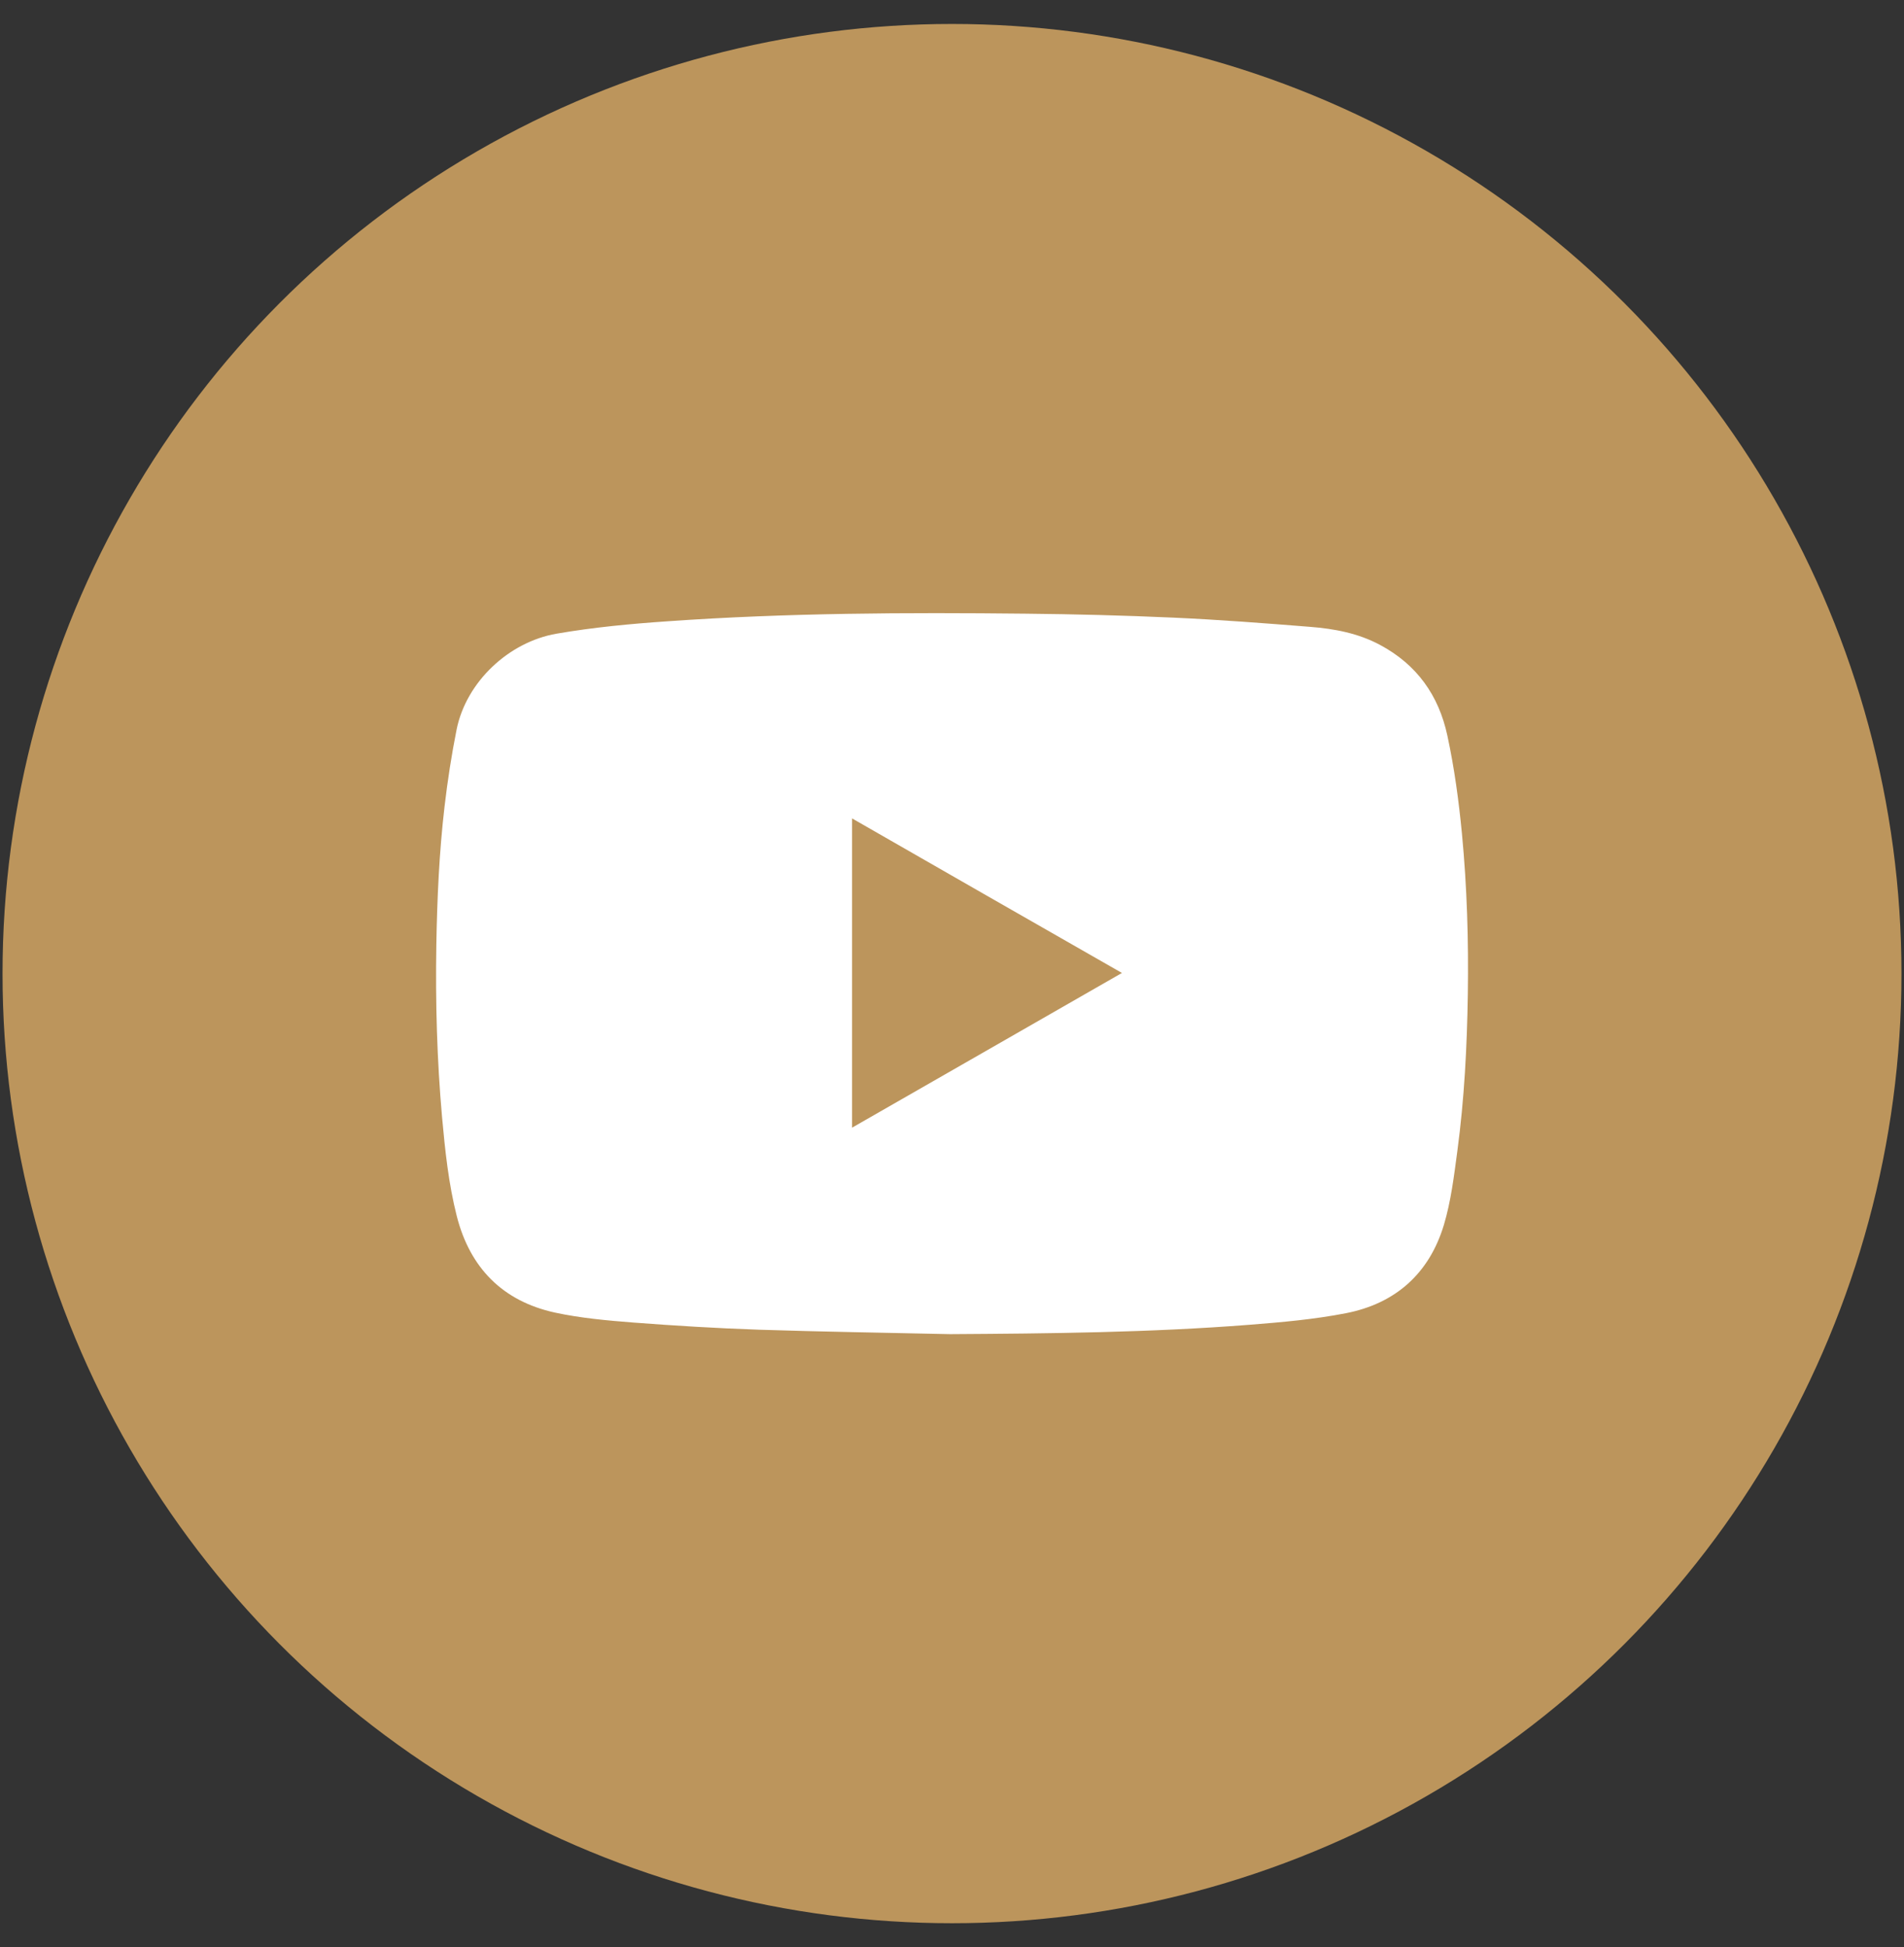<?xml version="1.0" encoding="UTF-8"?> <svg xmlns="http://www.w3.org/2000/svg" xmlns:xlink="http://www.w3.org/1999/xlink" version="1.1" id="Layer_1" x="0px" y="0px" viewBox="0 0 1200 1227" style="enable-background:new 0 0 1200 1227;" xml:space="preserve"><rect x="0" y="0" width="1200" height="1227" fill="#333333" stroke="none"/> <style type="text/css"> .st0{fill:#BC955C;} .st1{fill:#FFFFFF;} </style> <circle class="st0" cx="600" cy="613.5" r="598.4"></circle> <g id="nhTuhz_00000058553580517767680700000017677246708128159372_"> <g> <path class="st1" d="M598.8,840.7c-40.2-0.9-80.4-1.5-120.5-2.8c-26.4-0.9-52.7-2.5-79-4.5c-16.6-1.3-33.4-2.8-49.6-6.3 c-32.9-7.2-53.5-28.2-61.8-60.7c-5.2-20.5-7.4-41.5-9.3-62.5c-3.2-36.1-4.2-72.2-3.6-108.5c0.5-29.2,1.8-58.4,5.2-87.4 c1.9-16.2,4.4-32.4,7.6-48.4c6.1-30,32.9-55.1,63-60.3c23.2-4,46.5-6.2,69.9-7.8c75.1-5.3,150.3-5.6,225.5-4.8 c31.1,0.3,62.3,1.1,93.4,2.5c28.7,1.3,57.4,3.5,86.1,5.8c15.3,1.2,30.3,4,44.1,11.4c23.1,12.4,36.9,31.6,42.4,57.1 c4.4,20.4,7.2,41.1,9.2,61.9c3.2,33.6,4.2,67.3,3.7,101c-0.5,33.1-2.2,66.1-6.6,98.9c-2.1,15.6-4,31.6-8.5,46.6 c-9.2,30.5-30.4,49.5-61.7,55.6c-20,3.9-40.5,5.7-60.9,7.3C724.7,839.7,661.8,840.3,598.8,840.7z M537,515.7 c0,65.2,0,129.8,0,194.9c56.8-32.6,113.2-64.8,170.1-97.5C650.2,580.6,593.8,548.3,537,515.7z"></path> </g> </g> </svg> 